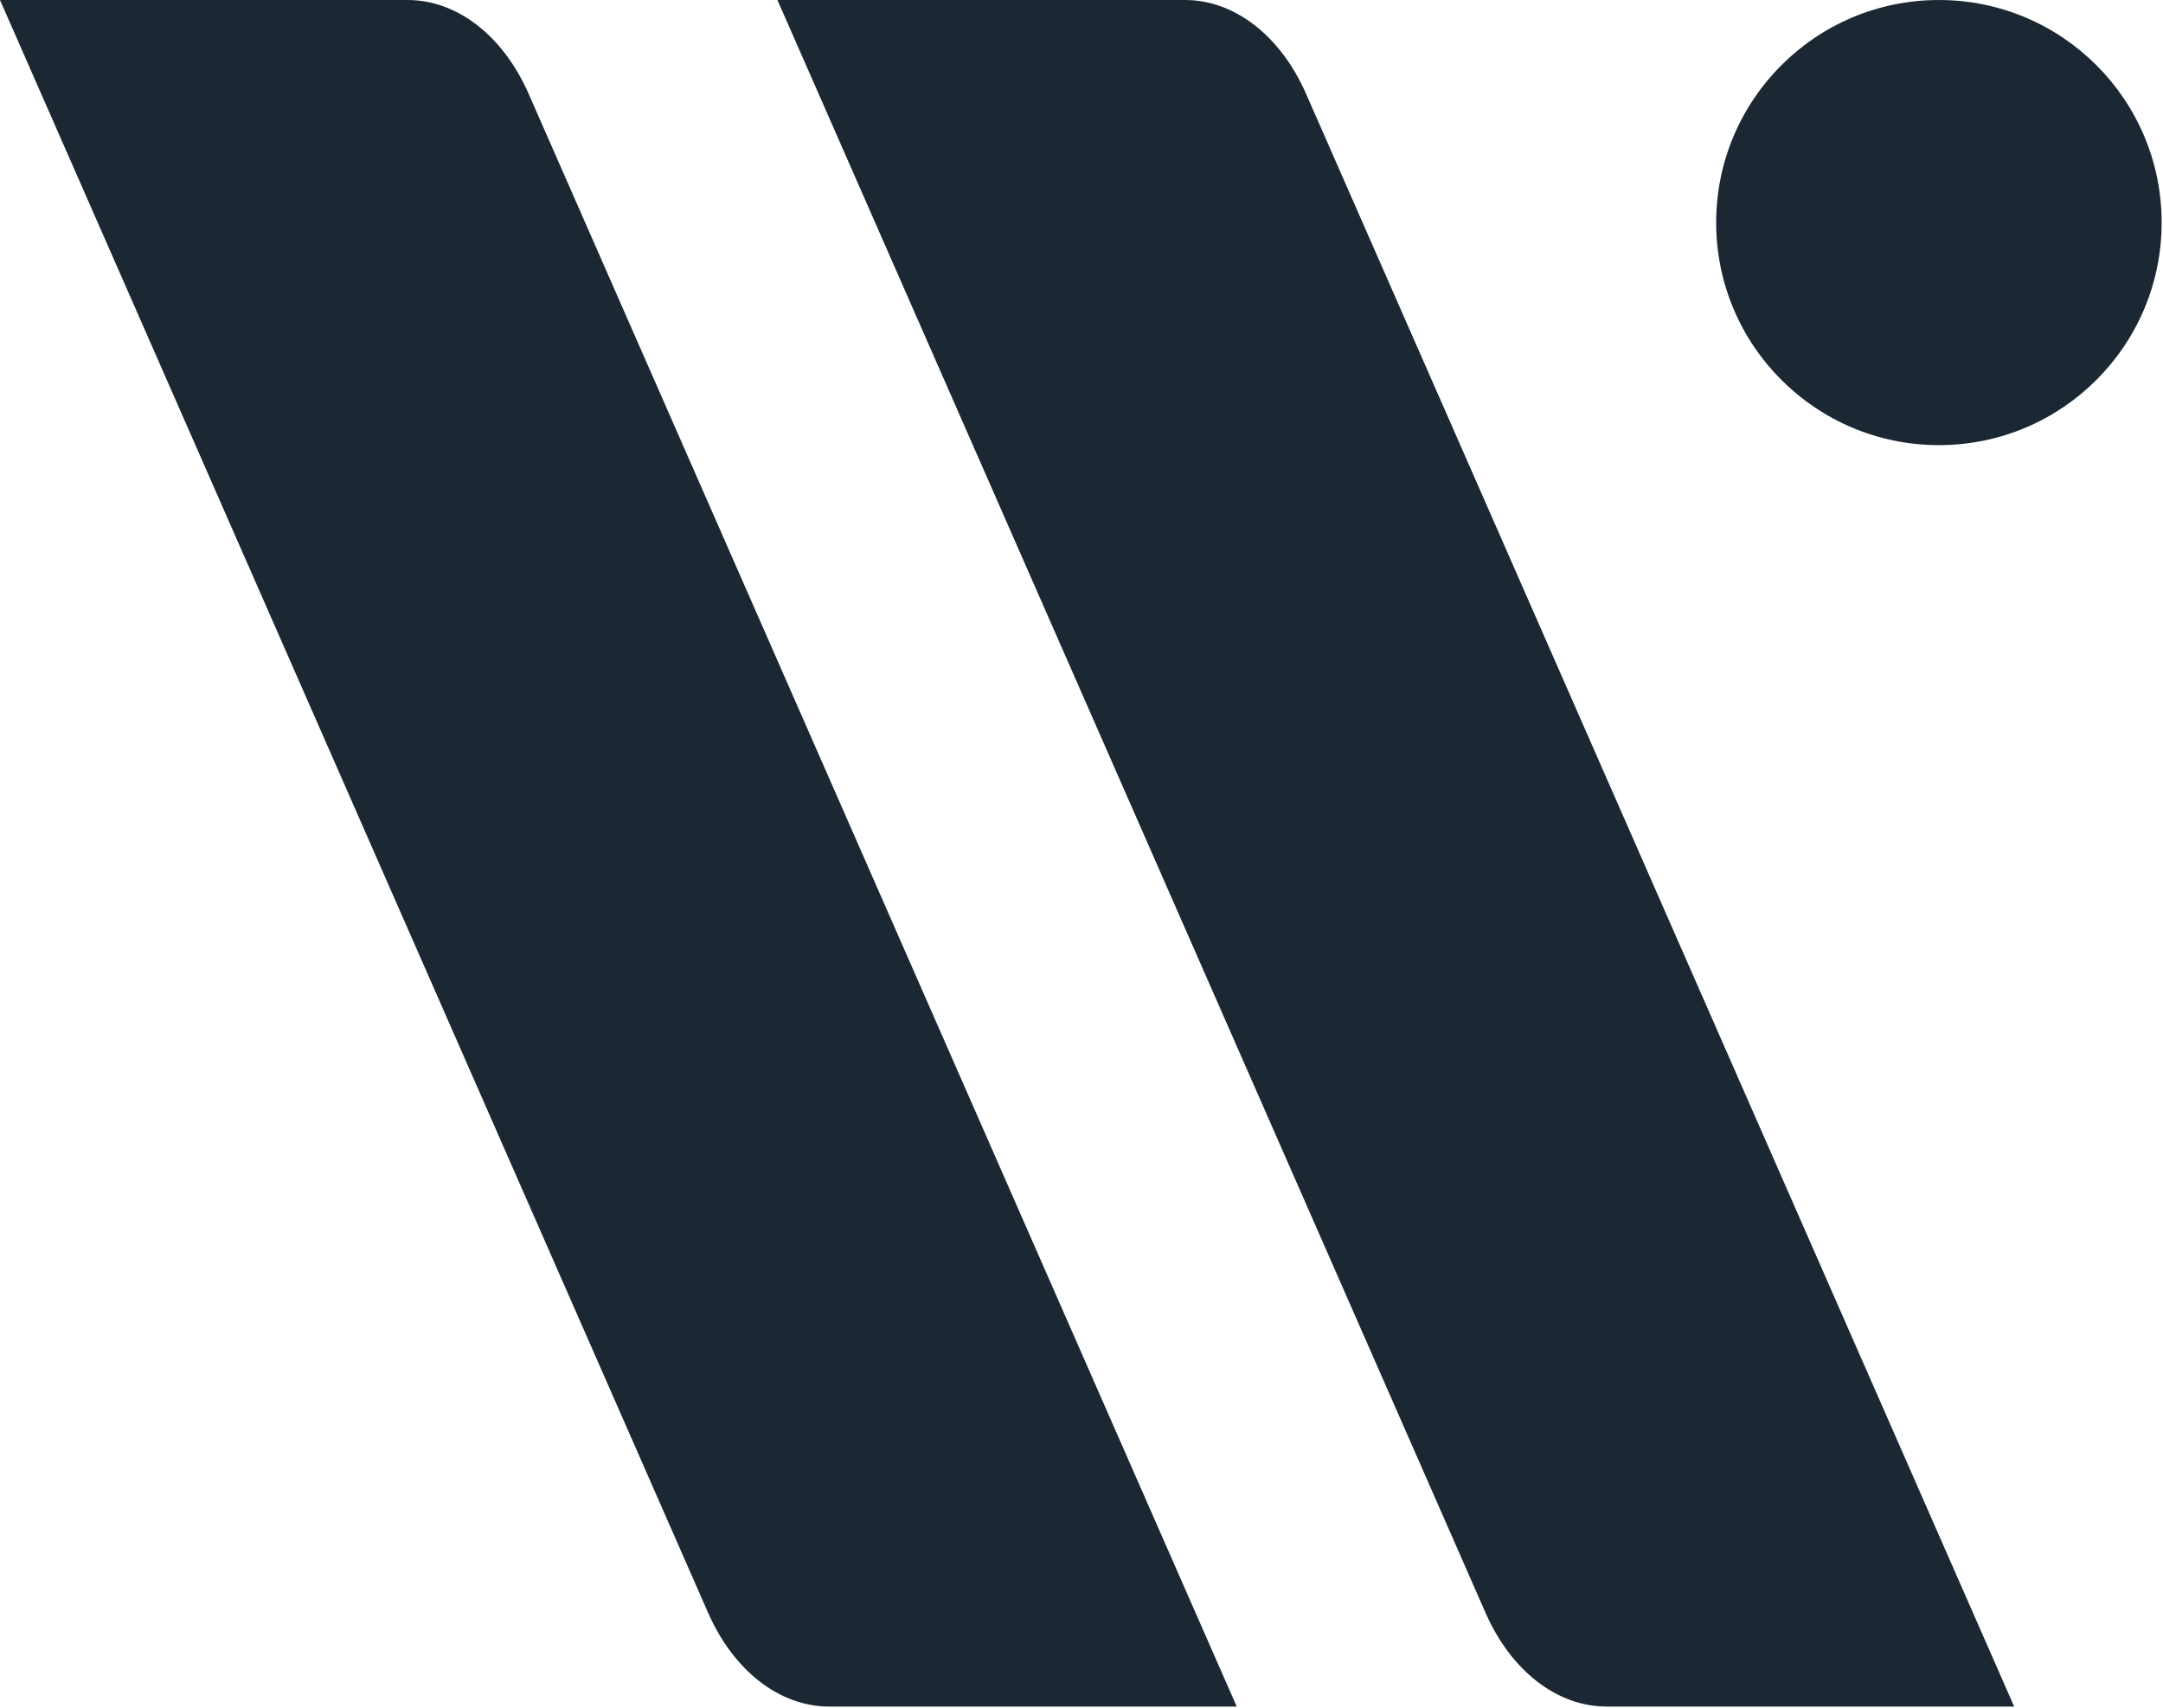 <svg xmlns="http://www.w3.org/2000/svg" xml:space="preserve" fill-rule="evenodd" stroke-linejoin="round" stroke-miterlimit="2" clip-rule="evenodd" version="1.1" viewBox="0 0 661 522"><path d="M237.576 0h124.543c15.155 0 29.202 10.892 37.026 28.708l216.368 492.774H490.974c-15.158 0-29.206-10.892-37.03-28.708L237.576 0ZM0 0h124.543c15.155 0 29.206 10.892 37.026 28.708l216.368 492.774H253.398c-15.158 0-29.206-10.892-37.03-28.708L0 0Zm660.587 68.012c0 37.562-30.476 68.01-68.066 68.01-37.593 0-68.069-30.447-68.069-68.01 0-37.562 30.476-68.01 68.069-68.01 37.589 0 68.066 30.447 68.066 68.01" fill="#1b2834" fill-rule="nonzero"/></svg>
